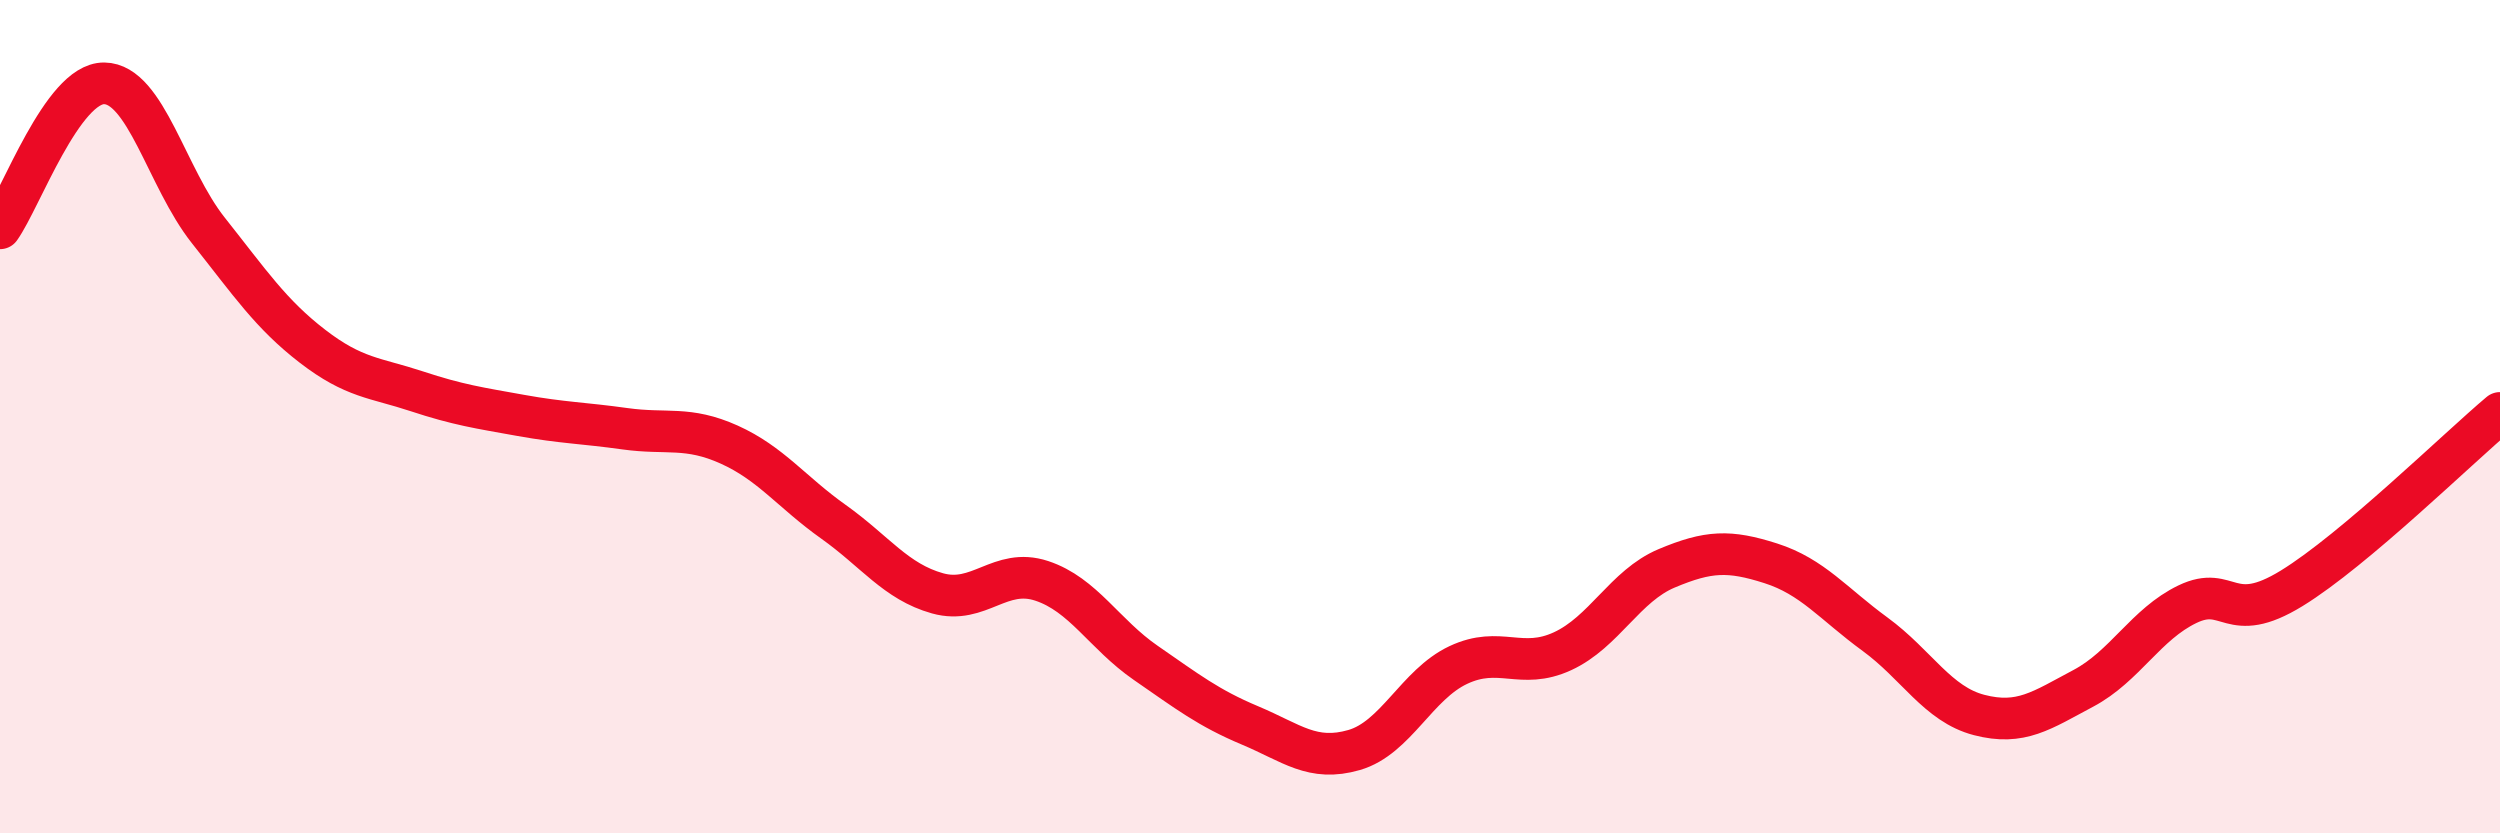 
    <svg width="60" height="20" viewBox="0 0 60 20" xmlns="http://www.w3.org/2000/svg">
      <path
        d="M 0,5.48 C 0.5,4.78 1.5,1.99 2.5,2 C 3.5,2.01 4,4.27 5,5.53 C 6,6.79 6.5,7.54 7.5,8.31 C 8.5,9.08 9,9.06 10,9.39 C 11,9.72 11.5,9.79 12.5,9.97 C 13.5,10.15 14,10.15 15,10.29 C 16,10.43 16.5,10.22 17.5,10.67 C 18.5,11.12 19,11.81 20,12.52 C 21,13.23 21.5,13.96 22.5,14.24 C 23.5,14.52 24,13.61 25,13.94 C 26,14.27 26.5,15.22 27.5,15.91 C 28.5,16.6 29,16.99 30,17.41 C 31,17.83 31.5,18.29 32.5,18 C 33.5,17.71 34,16.43 35,15.96 C 36,15.49 36.5,16.09 37.5,15.63 C 38.5,15.17 39,14.06 40,13.64 C 41,13.22 41.5,13.2 42.5,13.52 C 43.5,13.84 44,14.49 45,15.22 C 46,15.95 46.5,16.9 47.5,17.16 C 48.5,17.42 49,17.05 50,16.52 C 51,15.99 51.5,14.98 52.5,14.5 C 53.5,14.02 53.5,15.04 55,14.12 C 56.5,13.2 59,10.75 60,9.91L60 20L0 20Z"
        fill="#EB0A25"
        opacity="0.1"
        stroke-linecap="round"
        stroke-linejoin="round"
      />
      <path
        d="M 0,5.48 C 0.5,4.78 1.5,1.99 2.5,2 C 3.5,2.01 4,4.27 5,5.53 C 6,6.79 6.5,7.54 7.5,8.31 C 8.5,9.08 9,9.06 10,9.39 C 11,9.72 11.5,9.79 12.5,9.97 C 13.5,10.15 14,10.15 15,10.29 C 16,10.43 16.5,10.22 17.5,10.67 C 18.5,11.12 19,11.81 20,12.52 C 21,13.23 21.5,13.96 22.5,14.24 C 23.5,14.52 24,13.61 25,13.94 C 26,14.27 26.5,15.22 27.5,15.91 C 28.5,16.6 29,16.99 30,17.41 C 31,17.83 31.5,18.29 32.5,18 C 33.5,17.71 34,16.43 35,15.96 C 36,15.49 36.5,16.09 37.5,15.63 C 38.5,15.17 39,14.06 40,13.64 C 41,13.22 41.5,13.2 42.5,13.52 C 43.5,13.84 44,14.49 45,15.22 C 46,15.95 46.5,16.9 47.5,17.16 C 48.5,17.42 49,17.05 50,16.52 C 51,15.99 51.5,14.98 52.5,14.5 C 53.5,14.02 53.5,15.04 55,14.12 C 56.5,13.2 59,10.75 60,9.91"
        stroke="#EB0A25"
        stroke-width="1"
        fill="none"
        stroke-linecap="round"
        stroke-linejoin="round"
      />
    </svg>
  